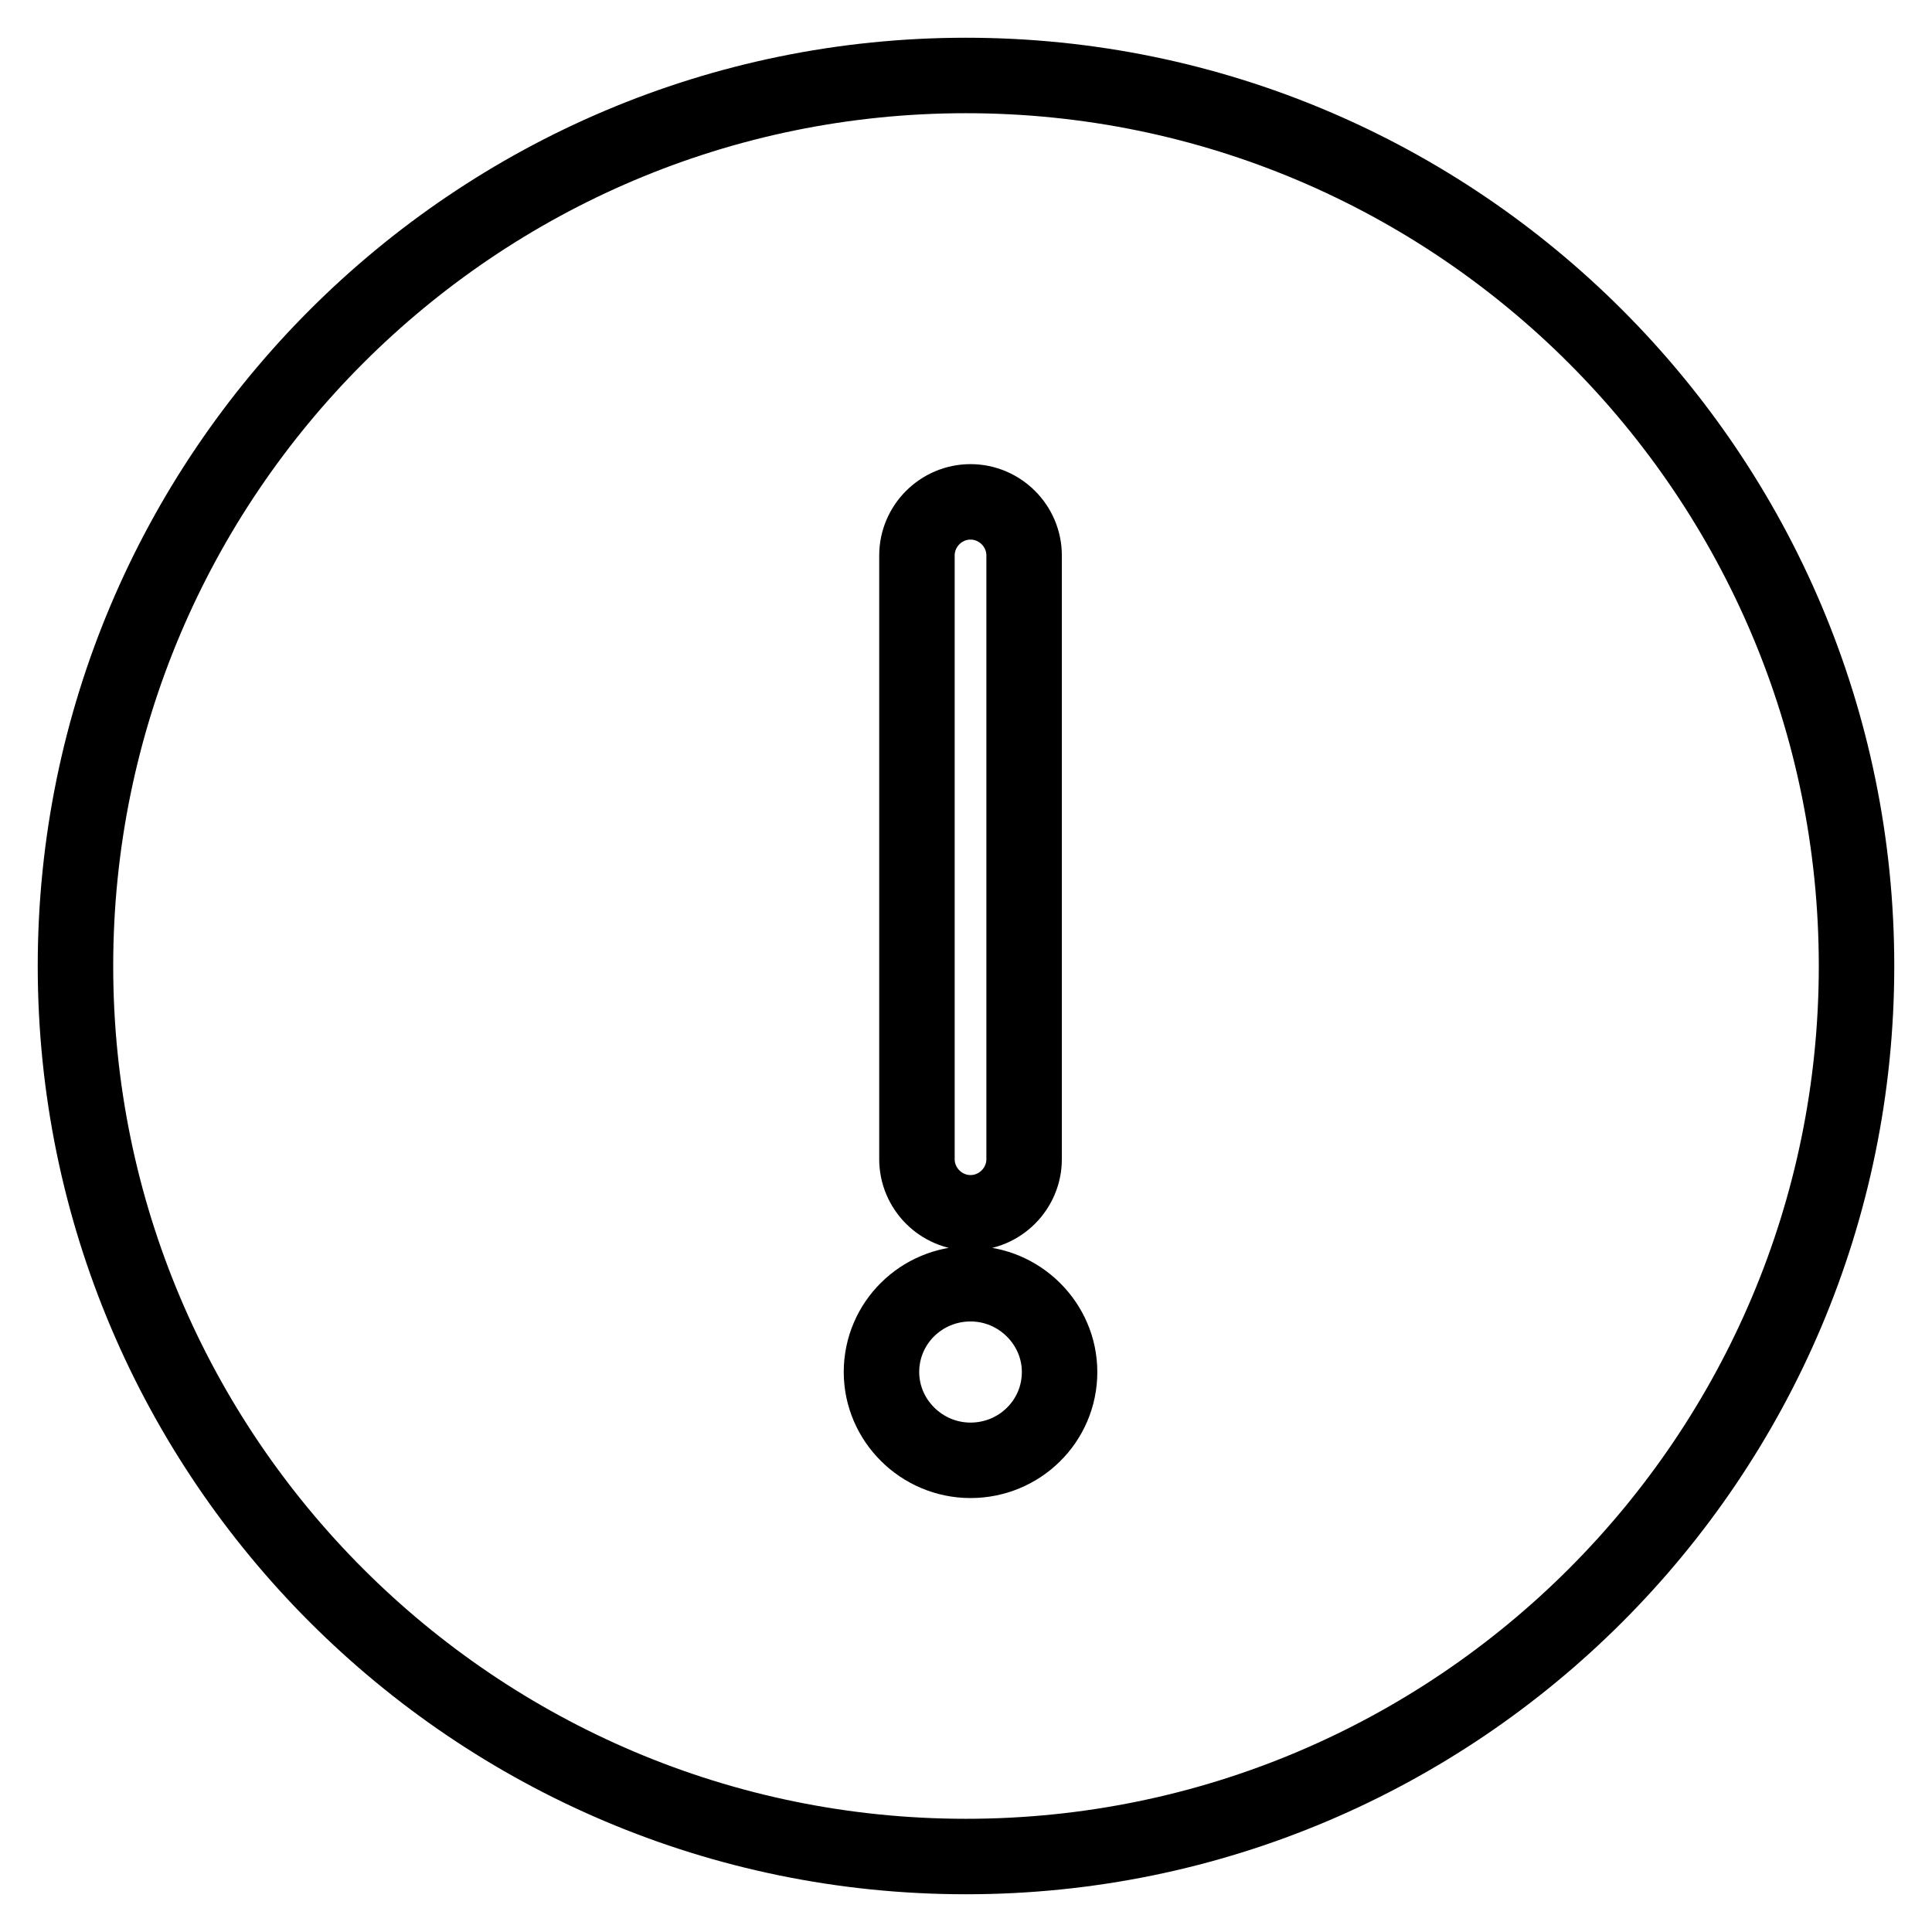 <?xml version="1.0" encoding="utf-8"?>
<!-- Svg Vector Icons : http://www.onlinewebfonts.com/icon -->
<!DOCTYPE svg PUBLIC "-//W3C//DTD SVG 1.1//EN" "http://www.w3.org/Graphics/SVG/1.1/DTD/svg11.dtd">
<svg version="1.1" xmlns="http://www.w3.org/2000/svg" xmlns:xlink="http://www.w3.org/1999/xlink" x="0px" y="0px" viewBox="0 0 256 256" enable-background="new 0 0 256 256" xml:space="preserve">
<g><g><path stroke-width="10" fill-opacity="0" stroke="#000000"  d="M128,10C62.9,10,10,62.9,10,128c0,65.1,52.9,118,118,118c65.1,0,118-52.9,118-118C246,62.9,193.1,10,128,10z M121.5,73.6c0-3.9,3.2-7.1,7.1-7.1s7.1,3.2,7.1,7.1v80c0,3.9-3.2,7.1-7.1,7.1s-7.1-3.2-7.1-7.1V73.6z M128.6,193.5c-6.5,0-11.8-5.3-11.8-11.7c0-6.5,5.3-11.7,11.8-11.7s11.8,5.3,11.8,11.7C140.4,188.3,135.1,193.5,128.6,193.5z"/></g></g>
</svg>